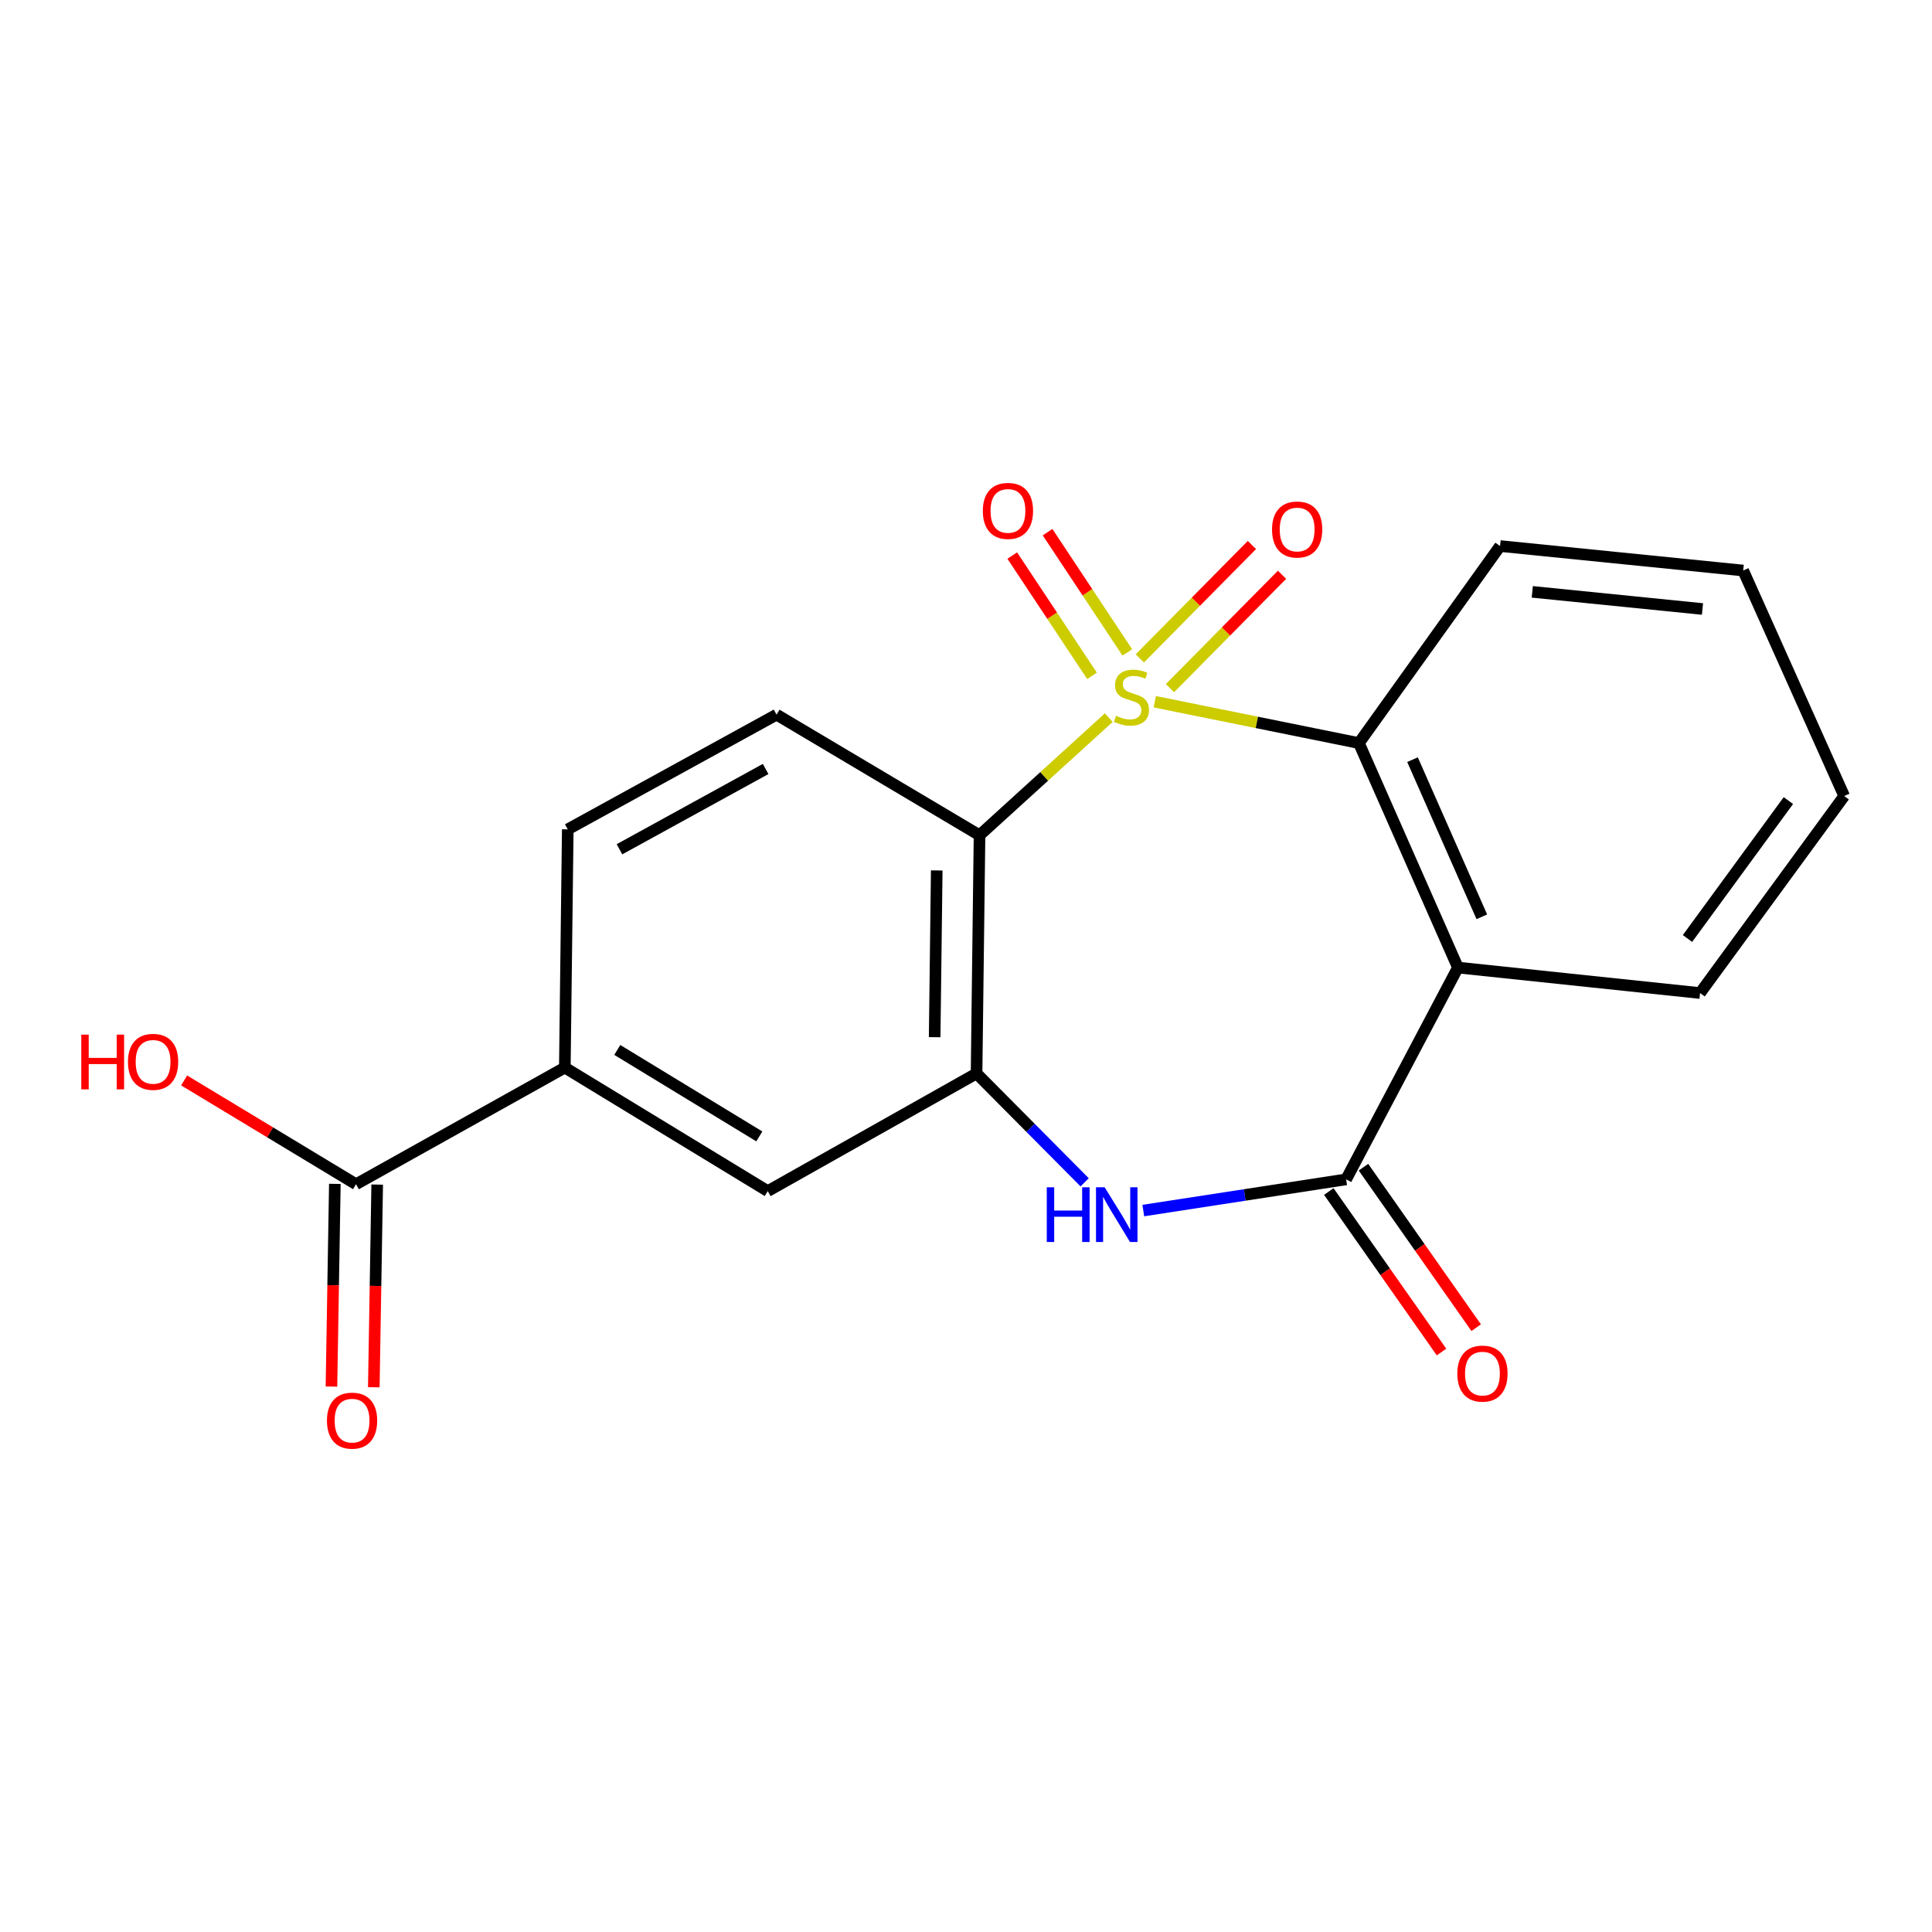 <?xml version='1.0' encoding='iso-8859-1'?>
<svg version='1.1' baseProfile='full'
              xmlns='http://www.w3.org/2000/svg'
                      xmlns:rdkit='http://www.rdkit.org/xml'
                      xmlns:xlink='http://www.w3.org/1999/xlink'
                  xml:space='preserve'
width='1000px' height='1000px' viewBox='0 0 1000 1000'>
<!-- END OF HEADER -->
<rect style='opacity:1.0;fill:#FFFFFF;stroke:none' width='1000' height='1000' x='0' y='0'> </rect>
<path class='bond-0' d='M 573.901,371.447 L 540.451,401.882' style='fill:none;fill-rule:evenodd;stroke:#CCCC00;stroke-width:6px;stroke-linecap:butt;stroke-linejoin:miter;stroke-opacity:1' />
<path class='bond-0' d='M 540.451,401.882 L 507.001,432.318' style='fill:none;fill-rule:evenodd;stroke:#000000;stroke-width:6px;stroke-linecap:butt;stroke-linejoin:miter;stroke-opacity:1' />
<path class='bond-1' d='M 597.722,363.215 L 650.547,373.914' style='fill:none;fill-rule:evenodd;stroke:#CCCC00;stroke-width:6px;stroke-linecap:butt;stroke-linejoin:miter;stroke-opacity:1' />
<path class='bond-1' d='M 650.547,373.914 L 703.371,384.613' style='fill:none;fill-rule:evenodd;stroke:#000000;stroke-width:6px;stroke-linecap:butt;stroke-linejoin:miter;stroke-opacity:1' />
<path class='bond-6' d='M 583.494,337.698 L 562.854,306.571' style='fill:none;fill-rule:evenodd;stroke:#CCCC00;stroke-width:6px;stroke-linecap:butt;stroke-linejoin:miter;stroke-opacity:1' />
<path class='bond-6' d='M 562.854,306.571 L 542.214,275.445' style='fill:none;fill-rule:evenodd;stroke:#FF0000;stroke-width:6px;stroke-linecap:butt;stroke-linejoin:miter;stroke-opacity:1' />
<path class='bond-6' d='M 565.224,349.813 L 544.584,318.686' style='fill:none;fill-rule:evenodd;stroke:#CCCC00;stroke-width:6px;stroke-linecap:butt;stroke-linejoin:miter;stroke-opacity:1' />
<path class='bond-6' d='M 544.584,318.686 L 523.944,287.559' style='fill:none;fill-rule:evenodd;stroke:#FF0000;stroke-width:6px;stroke-linecap:butt;stroke-linejoin:miter;stroke-opacity:1' />
<path class='bond-7' d='M 605.565,356.199 L 634.572,326.851' style='fill:none;fill-rule:evenodd;stroke:#CCCC00;stroke-width:6px;stroke-linecap:butt;stroke-linejoin:miter;stroke-opacity:1' />
<path class='bond-7' d='M 634.572,326.851 L 663.579,297.502' style='fill:none;fill-rule:evenodd;stroke:#FF0000;stroke-width:6px;stroke-linecap:butt;stroke-linejoin:miter;stroke-opacity:1' />
<path class='bond-7' d='M 589.973,340.789 L 618.98,311.441' style='fill:none;fill-rule:evenodd;stroke:#CCCC00;stroke-width:6px;stroke-linecap:butt;stroke-linejoin:miter;stroke-opacity:1' />
<path class='bond-7' d='M 618.98,311.441 L 647.987,282.092' style='fill:none;fill-rule:evenodd;stroke:#FF0000;stroke-width:6px;stroke-linecap:butt;stroke-linejoin:miter;stroke-opacity:1' />
<path class='bond-4' d='M 507.001,432.318 L 505.466,555.615' style='fill:none;fill-rule:evenodd;stroke:#000000;stroke-width:6px;stroke-linecap:butt;stroke-linejoin:miter;stroke-opacity:1' />
<path class='bond-4' d='M 484.851,450.539 L 483.777,536.848' style='fill:none;fill-rule:evenodd;stroke:#000000;stroke-width:6px;stroke-linecap:butt;stroke-linejoin:miter;stroke-opacity:1' />
<path class='bond-9' d='M 507.001,432.318 L 401.947,369.902' style='fill:none;fill-rule:evenodd;stroke:#000000;stroke-width:6px;stroke-linecap:butt;stroke-linejoin:miter;stroke-opacity:1' />
<path class='bond-3' d='M 703.371,384.613 L 754.619,500.811' style='fill:none;fill-rule:evenodd;stroke:#000000;stroke-width:6px;stroke-linecap:butt;stroke-linejoin:miter;stroke-opacity:1' />
<path class='bond-3' d='M 731.116,393.197 L 766.99,474.535' style='fill:none;fill-rule:evenodd;stroke:#000000;stroke-width:6px;stroke-linecap:butt;stroke-linejoin:miter;stroke-opacity:1' />
<path class='bond-17' d='M 703.371,384.613 L 776.431,282.629' style='fill:none;fill-rule:evenodd;stroke:#000000;stroke-width:6px;stroke-linecap:butt;stroke-linejoin:miter;stroke-opacity:1' />
<path class='bond-2' d='M 696.758,610.432 L 754.619,500.811' style='fill:none;fill-rule:evenodd;stroke:#000000;stroke-width:6px;stroke-linecap:butt;stroke-linejoin:miter;stroke-opacity:1' />
<path class='bond-12' d='M 687.788,616.731 L 716.958,658.268' style='fill:none;fill-rule:evenodd;stroke:#000000;stroke-width:6px;stroke-linecap:butt;stroke-linejoin:miter;stroke-opacity:1' />
<path class='bond-12' d='M 716.958,658.268 L 746.128,699.804' style='fill:none;fill-rule:evenodd;stroke:#FF0000;stroke-width:6px;stroke-linecap:butt;stroke-linejoin:miter;stroke-opacity:1' />
<path class='bond-12' d='M 705.728,604.132 L 734.898,645.669' style='fill:none;fill-rule:evenodd;stroke:#000000;stroke-width:6px;stroke-linecap:butt;stroke-linejoin:miter;stroke-opacity:1' />
<path class='bond-12' d='M 734.898,645.669 L 764.068,687.206' style='fill:none;fill-rule:evenodd;stroke:#FF0000;stroke-width:6px;stroke-linecap:butt;stroke-linejoin:miter;stroke-opacity:1' />
<path class='bond-20' d='M 696.758,610.432 L 644.264,618.509' style='fill:none;fill-rule:evenodd;stroke:#000000;stroke-width:6px;stroke-linecap:butt;stroke-linejoin:miter;stroke-opacity:1' />
<path class='bond-20' d='M 644.264,618.509 L 591.771,626.585' style='fill:none;fill-rule:evenodd;stroke:#0000FF;stroke-width:6px;stroke-linecap:butt;stroke-linejoin:miter;stroke-opacity:1' />
<path class='bond-16' d='M 754.619,500.811 L 879.951,514' style='fill:none;fill-rule:evenodd;stroke:#000000;stroke-width:6px;stroke-linecap:butt;stroke-linejoin:miter;stroke-opacity:1' />
<path class='bond-5' d='M 505.466,555.615 L 533.44,583.79' style='fill:none;fill-rule:evenodd;stroke:#000000;stroke-width:6px;stroke-linecap:butt;stroke-linejoin:miter;stroke-opacity:1' />
<path class='bond-5' d='M 533.44,583.79 L 561.413,611.965' style='fill:none;fill-rule:evenodd;stroke:#0000FF;stroke-width:6px;stroke-linecap:butt;stroke-linejoin:miter;stroke-opacity:1' />
<path class='bond-10' d='M 505.466,555.615 L 397.38,616.521' style='fill:none;fill-rule:evenodd;stroke:#000000;stroke-width:6px;stroke-linecap:butt;stroke-linejoin:miter;stroke-opacity:1' />
<path class='bond-8' d='M 184.276,612.953 L 292.351,552.583' style='fill:none;fill-rule:evenodd;stroke:#000000;stroke-width:6px;stroke-linecap:butt;stroke-linejoin:miter;stroke-opacity:1' />
<path class='bond-14' d='M 173.317,612.769 L 172.439,665.224' style='fill:none;fill-rule:evenodd;stroke:#000000;stroke-width:6px;stroke-linecap:butt;stroke-linejoin:miter;stroke-opacity:1' />
<path class='bond-14' d='M 172.439,665.224 L 171.562,717.679' style='fill:none;fill-rule:evenodd;stroke:#FF0000;stroke-width:6px;stroke-linecap:butt;stroke-linejoin:miter;stroke-opacity:1' />
<path class='bond-14' d='M 195.236,613.136 L 194.358,665.591' style='fill:none;fill-rule:evenodd;stroke:#000000;stroke-width:6px;stroke-linecap:butt;stroke-linejoin:miter;stroke-opacity:1' />
<path class='bond-14' d='M 194.358,665.591 L 193.48,718.045' style='fill:none;fill-rule:evenodd;stroke:#FF0000;stroke-width:6px;stroke-linecap:butt;stroke-linejoin:miter;stroke-opacity:1' />
<path class='bond-15' d='M 184.276,612.953 L 139.789,586.09' style='fill:none;fill-rule:evenodd;stroke:#000000;stroke-width:6px;stroke-linecap:butt;stroke-linejoin:miter;stroke-opacity:1' />
<path class='bond-15' d='M 139.789,586.09 L 95.302,559.228' style='fill:none;fill-rule:evenodd;stroke:#FF0000;stroke-width:6px;stroke-linecap:butt;stroke-linejoin:miter;stroke-opacity:1' />
<path class='bond-13' d='M 401.947,369.902 L 293.873,429.273' style='fill:none;fill-rule:evenodd;stroke:#000000;stroke-width:6px;stroke-linecap:butt;stroke-linejoin:miter;stroke-opacity:1' />
<path class='bond-13' d='M 396.291,398.021 L 320.639,439.581' style='fill:none;fill-rule:evenodd;stroke:#000000;stroke-width:6px;stroke-linecap:butt;stroke-linejoin:miter;stroke-opacity:1' />
<path class='bond-22' d='M 397.38,616.521 L 292.351,552.583' style='fill:none;fill-rule:evenodd;stroke:#000000;stroke-width:6px;stroke-linecap:butt;stroke-linejoin:miter;stroke-opacity:1' />
<path class='bond-22' d='M 393.025,588.205 L 319.504,543.449' style='fill:none;fill-rule:evenodd;stroke:#000000;stroke-width:6px;stroke-linecap:butt;stroke-linejoin:miter;stroke-opacity:1' />
<path class='bond-11' d='M 292.351,552.583 L 293.873,429.273' style='fill:none;fill-rule:evenodd;stroke:#000000;stroke-width:6px;stroke-linecap:butt;stroke-linejoin:miter;stroke-opacity:1' />
<path class='bond-21' d='M 879.951,514 L 954.545,412.016' style='fill:none;fill-rule:evenodd;stroke:#000000;stroke-width:6px;stroke-linecap:butt;stroke-linejoin:miter;stroke-opacity:1' />
<path class='bond-21' d='M 873.446,485.761 L 925.662,414.372' style='fill:none;fill-rule:evenodd;stroke:#000000;stroke-width:6px;stroke-linecap:butt;stroke-linejoin:miter;stroke-opacity:1' />
<path class='bond-19' d='M 776.431,282.629 L 902.274,295.307' style='fill:none;fill-rule:evenodd;stroke:#000000;stroke-width:6px;stroke-linecap:butt;stroke-linejoin:miter;stroke-opacity:1' />
<path class='bond-19' d='M 793.11,306.342 L 881.2,315.216' style='fill:none;fill-rule:evenodd;stroke:#000000;stroke-width:6px;stroke-linecap:butt;stroke-linejoin:miter;stroke-opacity:1' />
<path class='bond-18' d='M 954.545,412.016 L 902.274,295.307' style='fill:none;fill-rule:evenodd;stroke:#000000;stroke-width:6px;stroke-linecap:butt;stroke-linejoin:miter;stroke-opacity:1' />
<path  class='atom-0' d='M 577.639 370.487
Q 577.959 370.607, 579.279 371.167
Q 580.599 371.727, 582.039 372.087
Q 583.519 372.407, 584.959 372.407
Q 587.639 372.407, 589.199 371.127
Q 590.759 369.807, 590.759 367.527
Q 590.759 365.967, 589.959 365.007
Q 589.199 364.047, 587.999 363.527
Q 586.799 363.007, 584.799 362.407
Q 582.279 361.647, 580.759 360.927
Q 579.279 360.207, 578.199 358.687
Q 577.159 357.167, 577.159 354.607
Q 577.159 351.047, 579.559 348.847
Q 581.999 346.647, 586.799 346.647
Q 590.079 346.647, 593.799 348.207
L 592.879 351.287
Q 589.479 349.887, 586.919 349.887
Q 584.159 349.887, 582.639 351.047
Q 581.119 352.167, 581.159 354.127
Q 581.159 355.647, 581.919 356.567
Q 582.719 357.487, 583.839 358.007
Q 584.999 358.527, 586.919 359.127
Q 589.479 359.927, 590.999 360.727
Q 592.519 361.527, 593.599 363.167
Q 594.719 364.767, 594.719 367.527
Q 594.719 371.447, 592.079 373.567
Q 589.479 375.647, 585.119 375.647
Q 582.599 375.647, 580.679 375.087
Q 578.799 374.567, 576.559 373.647
L 577.639 370.487
' fill='#CCCC00'/>
<path  class='atom-6' d='M 541.807 614.54
L 545.647 614.54
L 545.647 626.58
L 560.127 626.58
L 560.127 614.54
L 563.967 614.54
L 563.967 642.86
L 560.127 642.86
L 560.127 629.78
L 545.647 629.78
L 545.647 642.86
L 541.807 642.86
L 541.807 614.54
' fill='#0000FF'/>
<path  class='atom-6' d='M 571.767 614.54
L 581.047 629.54
Q 581.967 631.02, 583.447 633.7
Q 584.927 636.38, 585.007 636.54
L 585.007 614.54
L 588.767 614.54
L 588.767 642.86
L 584.887 642.86
L 574.927 626.46
Q 573.767 624.54, 572.527 622.34
Q 571.327 620.14, 570.967 619.46
L 570.967 642.86
L 567.287 642.86
L 567.287 614.54
L 571.767 614.54
' fill='#0000FF'/>
<path  class='atom-7' d='M 508.713 264.441
Q 508.713 257.641, 512.073 253.841
Q 515.433 250.041, 521.713 250.041
Q 527.993 250.041, 531.353 253.841
Q 534.713 257.641, 534.713 264.441
Q 534.713 271.321, 531.313 275.241
Q 527.913 279.121, 521.713 279.121
Q 515.473 279.121, 512.073 275.241
Q 508.713 271.361, 508.713 264.441
M 521.713 275.921
Q 526.033 275.921, 528.353 273.041
Q 530.713 270.121, 530.713 264.441
Q 530.713 258.881, 528.353 256.081
Q 526.033 253.241, 521.713 253.241
Q 517.393 253.241, 515.033 256.041
Q 512.713 258.841, 512.713 264.441
Q 512.713 270.161, 515.033 273.041
Q 517.393 275.921, 521.713 275.921
' fill='#FF0000'/>
<path  class='atom-8' d='M 658.402 274.074
Q 658.402 267.274, 661.762 263.474
Q 665.122 259.674, 671.402 259.674
Q 677.682 259.674, 681.042 263.474
Q 684.402 267.274, 684.402 274.074
Q 684.402 280.954, 681.002 284.874
Q 677.602 288.754, 671.402 288.754
Q 665.162 288.754, 661.762 284.874
Q 658.402 280.994, 658.402 274.074
M 671.402 285.554
Q 675.722 285.554, 678.042 282.674
Q 680.402 279.754, 680.402 274.074
Q 680.402 268.514, 678.042 265.714
Q 675.722 262.874, 671.402 262.874
Q 667.082 262.874, 664.722 265.674
Q 662.402 268.474, 662.402 274.074
Q 662.402 279.794, 664.722 282.674
Q 667.082 285.554, 671.402 285.554
' fill='#FF0000'/>
<path  class='atom-13' d='M 754.309 710.974
Q 754.309 704.174, 757.669 700.374
Q 761.029 696.574, 767.309 696.574
Q 773.589 696.574, 776.949 700.374
Q 780.309 704.174, 780.309 710.974
Q 780.309 717.854, 776.909 721.774
Q 773.509 725.654, 767.309 725.654
Q 761.069 725.654, 757.669 721.774
Q 754.309 717.894, 754.309 710.974
M 767.309 722.454
Q 771.629 722.454, 773.949 719.574
Q 776.309 716.654, 776.309 710.974
Q 776.309 705.414, 773.949 702.614
Q 771.629 699.774, 767.309 699.774
Q 762.989 699.774, 760.629 702.574
Q 758.309 705.374, 758.309 710.974
Q 758.309 716.694, 760.629 719.574
Q 762.989 722.454, 767.309 722.454
' fill='#FF0000'/>
<path  class='atom-15' d='M 169.23 735.32
Q 169.23 728.52, 172.59 724.72
Q 175.95 720.92, 182.23 720.92
Q 188.51 720.92, 191.87 724.72
Q 195.23 728.52, 195.23 735.32
Q 195.23 742.2, 191.83 746.12
Q 188.43 750, 182.23 750
Q 175.99 750, 172.59 746.12
Q 169.23 742.24, 169.23 735.32
M 182.23 746.8
Q 186.55 746.8, 188.87 743.92
Q 191.23 741, 191.23 735.32
Q 191.23 729.76, 188.87 726.96
Q 186.55 724.12, 182.23 724.12
Q 177.91 724.12, 175.55 726.92
Q 173.23 729.72, 173.23 735.32
Q 173.23 741.04, 175.55 743.92
Q 177.91 746.8, 182.23 746.8
' fill='#FF0000'/>
<path  class='atom-16' d='M 42.075 535.526
L 45.915 535.526
L 45.915 547.566
L 60.395 547.566
L 60.395 535.526
L 64.235 535.526
L 64.235 563.846
L 60.395 563.846
L 60.395 550.766
L 45.915 550.766
L 45.915 563.846
L 42.075 563.846
L 42.075 535.526
' fill='#FF0000'/>
<path  class='atom-16' d='M 66.235 549.606
Q 66.235 542.806, 69.595 539.006
Q 72.955 535.206, 79.235 535.206
Q 85.515 535.206, 88.875 539.006
Q 92.235 542.806, 92.235 549.606
Q 92.235 556.486, 88.835 560.406
Q 85.435 564.286, 79.235 564.286
Q 72.995 564.286, 69.595 560.406
Q 66.235 556.526, 66.235 549.606
M 79.235 561.086
Q 83.555 561.086, 85.875 558.206
Q 88.235 555.286, 88.235 549.606
Q 88.235 544.046, 85.875 541.246
Q 83.555 538.406, 79.235 538.406
Q 74.915 538.406, 72.555 541.206
Q 70.235 544.006, 70.235 549.606
Q 70.235 555.326, 72.555 558.206
Q 74.915 561.086, 79.235 561.086
' fill='#FF0000'/>
</svg>
